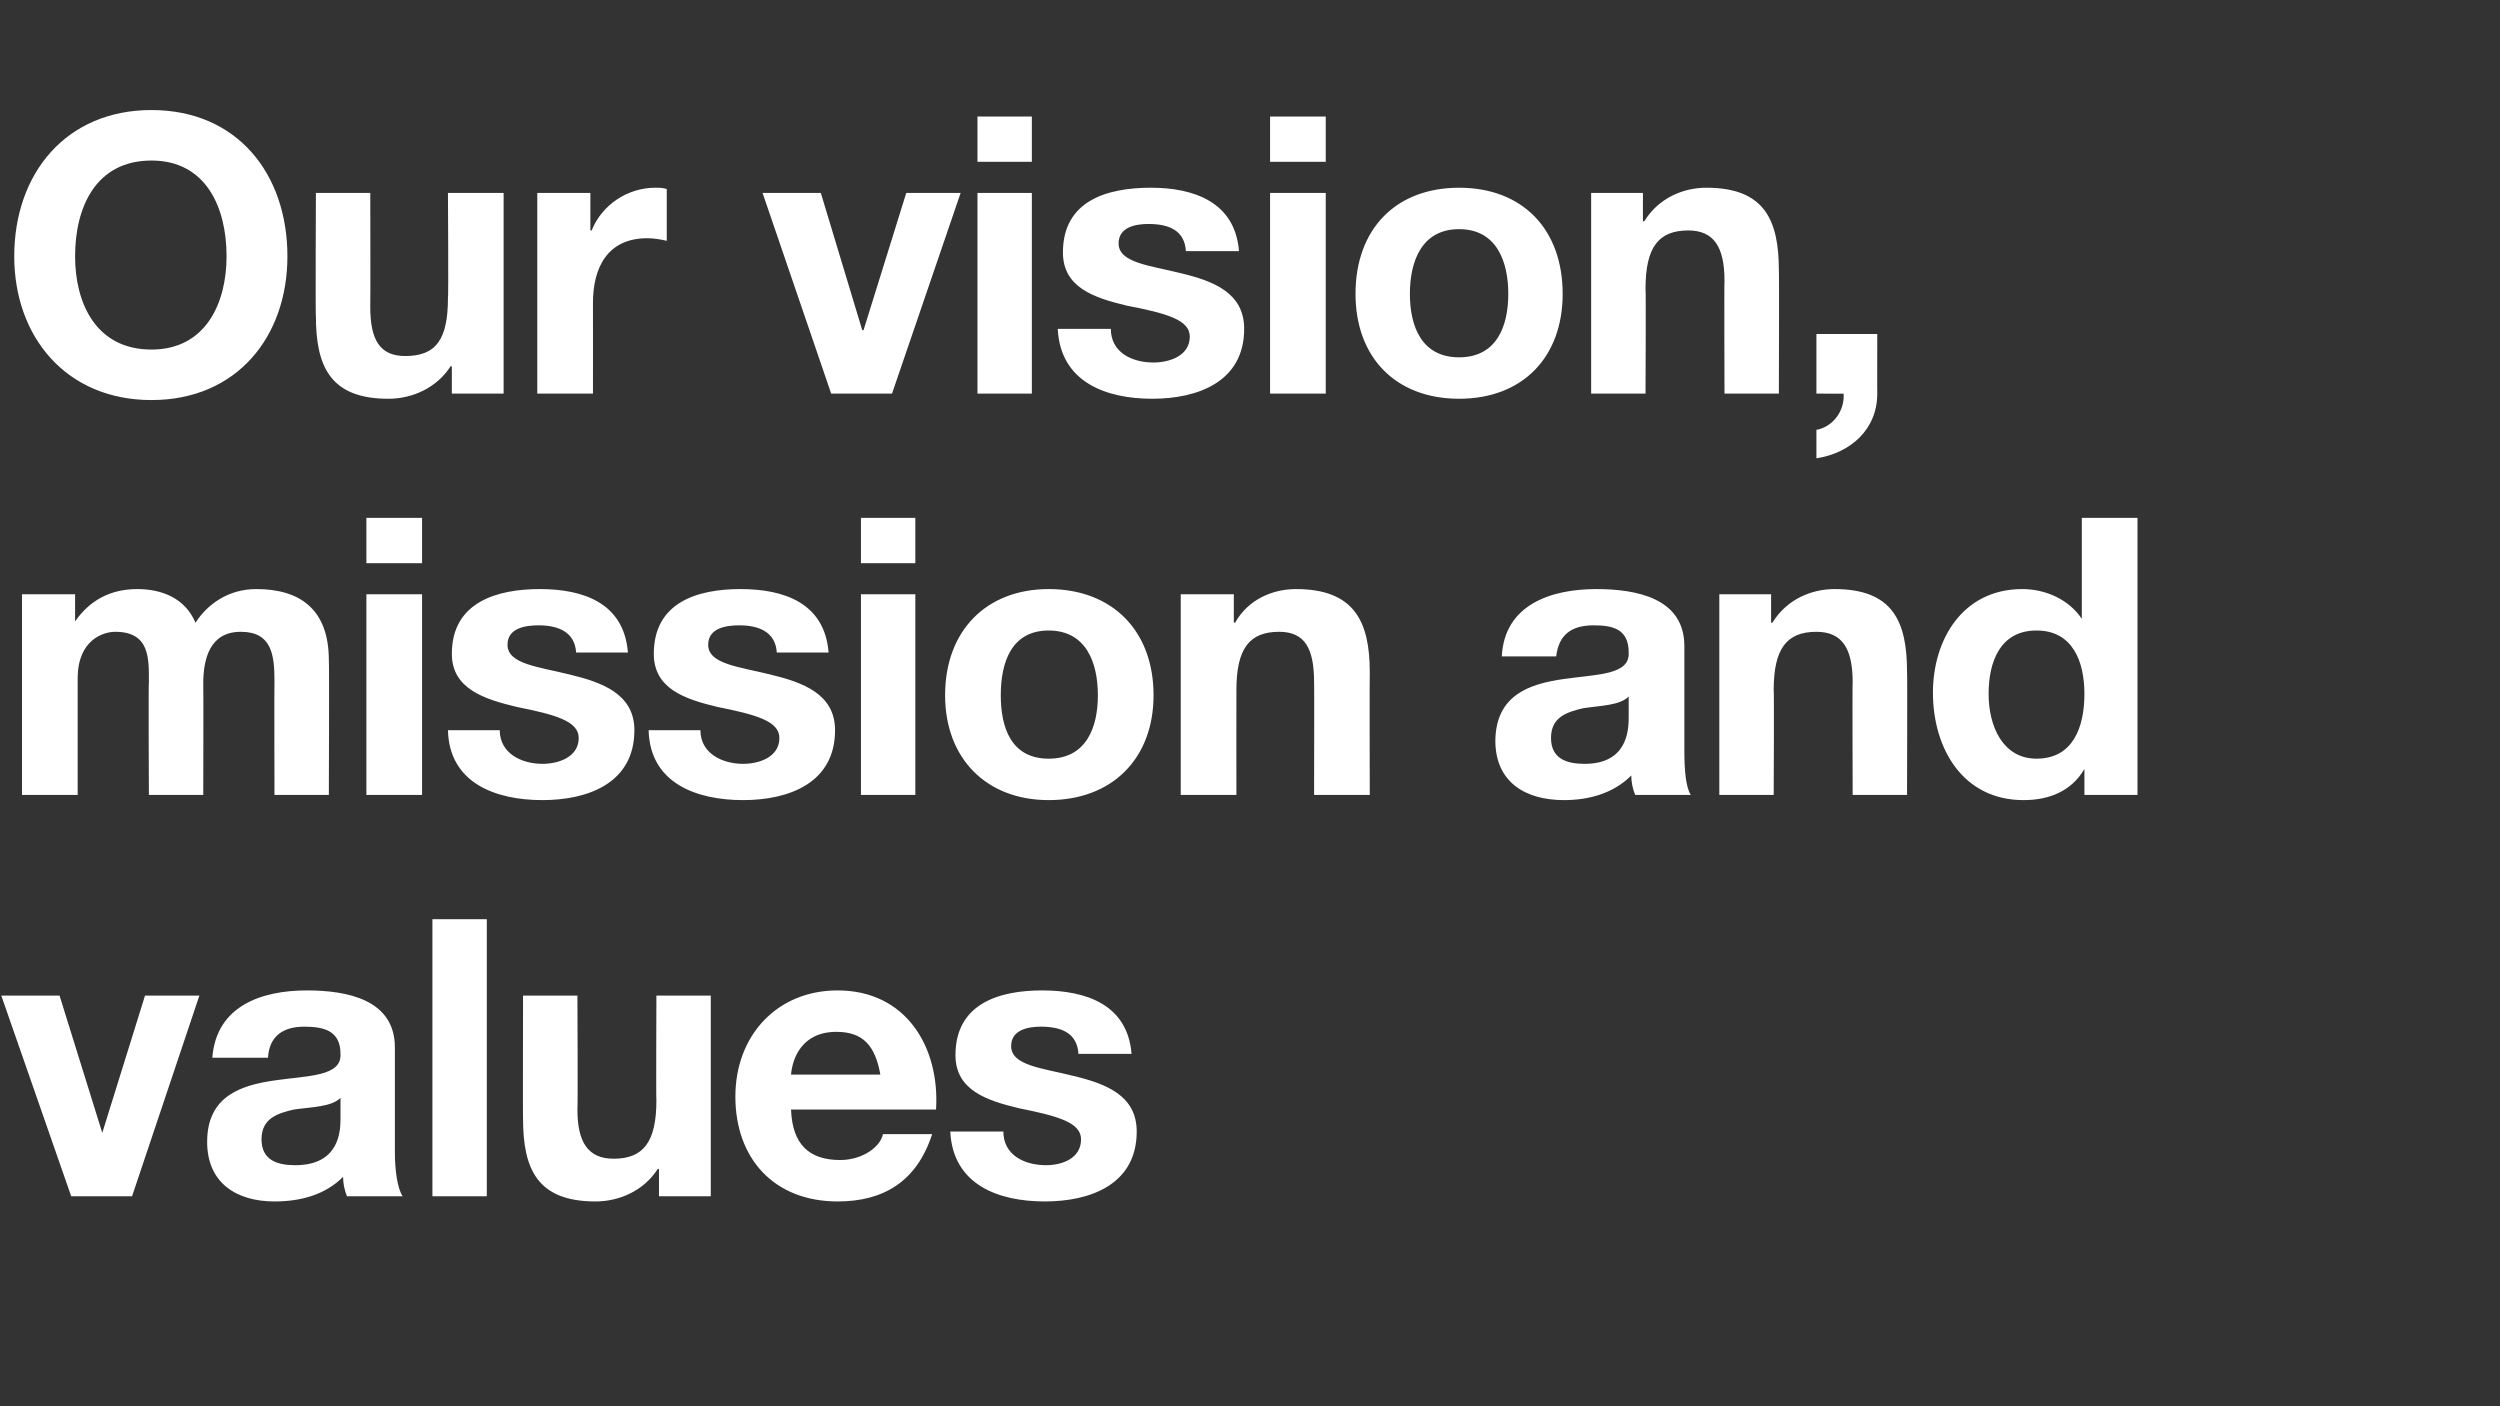 <?xml version="1.0" standalone="no"?><!DOCTYPE svg PUBLIC "-//W3C//DTD SVG 1.1//EN" "http://www.w3.org/Graphics/SVG/1.1/DTD/svg11.dtd"><svg xmlns="http://www.w3.org/2000/svg" version="1.1" width="193.1px" height="108.6px" viewBox="0 -9 193.1 108.6" style="top:-9px"><rect x="0" y="-9" width="193.1" height="108.6" fill="#333333" stroke="none"/>  <desc>Our vision, mission and values</desc>  <defs/>  <g id="Polygon149888">    <path d="M 10.2 83.4 L 5.5 83.4 L 0.1 67.9 L 4.6 67.9 L 7.9 78.5 L 7.9 78.5 L 11.2 67.9 L 15.4 67.9 L 10.2 83.4 Z M 16.4 72.7 C 16.7 68.7 20.2 67.5 23.7 67.5 C 26.8 67.5 30.5 68.2 30.5 71.9 C 30.5 71.9 30.5 80 30.5 80 C 30.5 81.4 30.7 82.8 31.1 83.4 C 31.1 83.4 26.8 83.4 26.8 83.4 C 26.6 82.9 26.5 82.4 26.5 81.9 C 25.1 83.3 23.2 83.8 21.2 83.8 C 18.3 83.8 16 82.4 16 79.2 C 16 72.1 26.5 75.9 26.3 72.4 C 26.3 70.6 25 70.3 23.5 70.3 C 21.9 70.3 20.8 71 20.7 72.7 C 20.7 72.7 16.4 72.7 16.4 72.7 Z M 26.3 75.8 C 25.6 76.5 24.1 76.5 22.7 76.7 C 21.4 77 20.2 77.4 20.2 79 C 20.2 80.6 21.4 81 22.8 81 C 26.2 81 26.3 78.4 26.3 77.4 C 26.3 77.4 26.3 75.8 26.3 75.8 Z M 33.4 62 L 37.6 62 L 37.6 83.4 L 33.4 83.4 L 33.4 62 Z M 54.9 83.4 L 50.9 83.4 L 50.9 81.3 C 50.9 81.3 50.79 81.26 50.8 81.3 C 49.7 83 47.8 83.8 46 83.8 C 41.5 83.8 40.4 81.3 40.4 77.4 C 40.38 77.45 40.4 67.9 40.4 67.9 L 44.6 67.9 C 44.6 67.9 44.64 76.67 44.6 76.7 C 44.6 79.2 45.4 80.5 47.4 80.5 C 49.7 80.5 50.7 79.2 50.7 76 C 50.67 76.04 50.7 67.9 50.7 67.9 L 54.9 67.9 L 54.9 83.4 Z M 68 74 C 67.6 71.8 66.7 70.7 64.6 70.7 C 61.9 70.7 61.2 72.8 61.1 74 C 61.1 74 68 74 68 74 Z M 61.1 76.7 C 61.2 79.4 62.5 80.6 64.9 80.6 C 66.6 80.6 68 79.6 68.2 78.6 C 68.2 78.6 72 78.6 72 78.6 C 70.8 82.3 68.2 83.8 64.7 83.8 C 59.8 83.8 56.8 80.5 56.8 75.7 C 56.8 71 60 67.5 64.7 67.5 C 70 67.5 72.6 71.9 72.3 76.7 C 72.3 76.7 61.1 76.7 61.1 76.7 Z M 77.5 78.4 C 77.5 80.2 79.1 81 80.8 81 C 82 81 83.5 80.5 83.5 79 C 83.5 77.7 81.7 77.2 78.7 76.6 C 76.2 76 73.8 75.2 73.8 72.5 C 73.8 68.5 77.2 67.5 80.5 67.5 C 83.9 67.5 87.1 68.6 87.4 72.4 C 87.4 72.4 83.3 72.4 83.3 72.4 C 83.2 70.8 82 70.3 80.4 70.3 C 79.5 70.3 78.1 70.5 78.1 71.8 C 78.1 73.3 80.5 73.5 82.9 74.1 C 85.4 74.7 87.8 75.6 87.8 78.4 C 87.8 82.5 84.2 83.8 80.7 83.8 C 77.1 83.8 73.6 82.5 73.4 78.4 C 73.4 78.4 77.5 78.4 77.5 78.4 Z " stroke="none" fill="#fff"/>  </g>  <g id="Polygon149887">    <path d="M 1.7 36.9 L 5.8 36.9 L 5.8 39 C 5.8 39 5.82 39.01 5.8 39 C 6.9 37.4 8.5 36.5 10.6 36.5 C 12.5 36.5 14.3 37.2 15.1 39.1 C 16 37.7 17.6 36.5 19.8 36.5 C 23.1 36.5 25.4 38 25.4 42 C 25.44 42.04 25.4 52.4 25.4 52.4 L 21.2 52.4 C 21.2 52.4 21.18 43.63 21.2 43.6 C 21.2 41.6 21 39.8 18.6 39.8 C 16.2 39.8 15.7 41.9 15.7 43.8 C 15.72 43.78 15.7 52.4 15.7 52.4 L 11.5 52.4 C 11.5 52.4 11.46 43.72 11.5 43.7 C 11.5 41.9 11.6 39.8 8.9 39.8 C 8 39.8 6 40.4 6 43.4 C 6 43.42 6 52.4 6 52.4 L 1.7 52.4 L 1.7 36.9 Z M 32.6 34.5 L 28.3 34.5 L 28.3 31 L 32.6 31 L 32.6 34.5 Z M 28.3 36.9 L 32.6 36.9 L 32.6 52.4 L 28.3 52.4 L 28.3 36.9 Z M 38.6 47.4 C 38.6 49.2 40.3 50 41.9 50 C 43.1 50 44.7 49.5 44.7 48 C 44.7 46.7 42.9 46.2 39.9 45.6 C 37.4 45 34.9 44.2 34.9 41.5 C 34.9 37.5 38.4 36.5 41.7 36.5 C 45.1 36.5 48.2 37.6 48.5 41.4 C 48.5 41.4 44.5 41.4 44.5 41.4 C 44.4 39.8 43.1 39.3 41.6 39.3 C 40.6 39.3 39.2 39.5 39.2 40.8 C 39.2 42.3 41.6 42.5 44 43.1 C 46.5 43.7 49 44.6 49 47.4 C 49 51.5 45.4 52.8 41.9 52.8 C 38.3 52.8 34.7 51.5 34.6 47.4 C 34.6 47.4 38.6 47.4 38.6 47.4 Z M 54.1 47.4 C 54.1 49.2 55.8 50 57.4 50 C 58.6 50 60.2 49.5 60.2 48 C 60.2 46.7 58.4 46.2 55.4 45.6 C 52.9 45 50.5 44.2 50.5 41.5 C 50.5 37.5 53.9 36.5 57.2 36.5 C 60.6 36.5 63.7 37.6 64 41.4 C 64 41.4 60 41.4 60 41.4 C 59.9 39.8 58.6 39.3 57.1 39.3 C 56.1 39.3 54.7 39.5 54.7 40.8 C 54.7 42.3 57.1 42.5 59.5 43.1 C 62 43.7 64.5 44.6 64.5 47.4 C 64.5 51.5 60.9 52.8 57.4 52.8 C 53.8 52.8 50.2 51.5 50.1 47.4 C 50.1 47.4 54.1 47.4 54.1 47.4 Z M 70.7 34.5 L 66.5 34.5 L 66.5 31 L 70.7 31 L 70.7 34.5 Z M 66.5 36.9 L 70.7 36.9 L 70.7 52.4 L 66.5 52.4 L 66.5 36.9 Z M 81 49.6 C 83.9 49.6 84.8 47.2 84.8 44.7 C 84.8 42.2 83.9 39.7 81 39.7 C 78.1 39.7 77.3 42.2 77.3 44.7 C 77.3 47.2 78.1 49.6 81 49.6 Z M 81 36.5 C 85.9 36.5 89.1 39.7 89.1 44.7 C 89.1 49.6 85.9 52.8 81 52.8 C 76.2 52.8 73 49.6 73 44.7 C 73 39.7 76.2 36.5 81 36.5 Z M 91.2 36.9 L 95.3 36.9 L 95.3 39.1 C 95.3 39.1 95.37 39.07 95.4 39.1 C 96.4 37.3 98.3 36.5 100.1 36.5 C 104.6 36.5 105.8 39 105.8 42.9 C 105.78 42.88 105.8 52.4 105.8 52.4 L 101.5 52.4 C 101.5 52.4 101.52 43.66 101.5 43.7 C 101.5 41.1 100.8 39.8 98.8 39.8 C 96.5 39.8 95.5 41.1 95.5 44.3 C 95.49 44.29 95.5 52.4 95.5 52.4 L 91.2 52.4 L 91.2 36.9 Z M 116 41.7 C 116.2 37.7 119.8 36.5 123.3 36.5 C 126.4 36.5 130.1 37.2 130.1 40.9 C 130.1 40.9 130.1 49 130.1 49 C 130.1 50.4 130.2 51.8 130.6 52.4 C 130.6 52.4 126.3 52.4 126.3 52.4 C 126.1 51.9 126 51.4 126 50.9 C 124.6 52.3 122.7 52.8 120.8 52.8 C 117.8 52.8 115.5 51.4 115.5 48.2 C 115.6 41.1 126 44.9 125.8 41.4 C 125.8 39.6 124.6 39.3 123.1 39.3 C 121.4 39.3 120.4 40 120.2 41.7 C 120.2 41.7 116 41.7 116 41.7 Z M 125.8 44.8 C 125.1 45.5 123.6 45.5 122.3 45.7 C 121 46 119.8 46.4 119.8 48 C 119.8 49.6 121 50 122.4 50 C 125.7 50 125.8 47.4 125.8 46.4 C 125.8 46.4 125.8 44.8 125.8 44.8 Z M 132.8 36.9 L 136.8 36.9 L 136.8 39.1 C 136.8 39.1 136.92 39.07 136.9 39.1 C 138 37.3 139.9 36.5 141.7 36.5 C 146.2 36.5 147.3 39 147.3 42.9 C 147.33 42.88 147.3 52.4 147.3 52.4 L 143.1 52.4 C 143.1 52.4 143.07 43.66 143.1 43.7 C 143.1 41.1 142.3 39.8 140.3 39.8 C 138 39.8 137 41.1 137 44.3 C 137.04 44.29 137 52.4 137 52.4 L 132.8 52.4 L 132.8 36.9 Z M 157.3 39.7 C 154.5 39.7 153.6 42.1 153.6 44.6 C 153.6 47.1 154.7 49.6 157.3 49.6 C 160.1 49.6 161 47.2 161 44.6 C 161 42.1 160.1 39.7 157.3 39.7 Z M 161 50.4 C 161 50.4 160.98 50.44 161 50.4 C 160 52.1 158.3 52.8 156.3 52.8 C 151.6 52.8 149.3 48.8 149.3 44.5 C 149.3 40.4 151.6 36.5 156.2 36.5 C 158 36.5 159.8 37.3 160.8 38.8 C 160.77 38.8 160.8 38.8 160.8 38.8 L 160.8 31 L 165.1 31 L 165.1 52.4 L 161 52.4 L 161 50.4 Z " stroke="none" fill="#fff"/>  </g>  <g id="Polygon149886">    <path d="M 11.7 18 C 15.9 18 17.5 14.4 17.5 10.8 C 17.5 7 15.9 3.4 11.7 3.4 C 7.4 3.4 5.8 7 5.8 10.8 C 5.8 14.4 7.4 18 11.7 18 Z M 11.7 -0.5 C 18.3 -0.5 22.2 4.4 22.2 10.8 C 22.2 17 18.3 21.9 11.7 21.9 C 5.1 21.9 1.1 17 1.1 10.8 C 1.1 4.4 5.1 -0.5 11.7 -0.5 Z M 38.9 21.4 L 34.9 21.4 L 34.9 19.3 C 34.9 19.3 34.77 19.26 34.8 19.3 C 33.7 21 31.8 21.8 30 21.8 C 25.5 21.8 24.4 19.3 24.4 15.4 C 24.36 15.45 24.4 5.9 24.4 5.9 L 28.6 5.9 C 28.6 5.9 28.62 14.67 28.6 14.7 C 28.6 17.2 29.3 18.5 31.3 18.5 C 33.7 18.5 34.6 17.2 34.6 14 C 34.65 14.04 34.6 5.9 34.6 5.9 L 38.9 5.9 L 38.9 21.4 Z M 41.5 5.9 L 45.6 5.9 L 45.6 8.8 C 45.6 8.8 45.66 8.79 45.7 8.8 C 46.5 6.8 48.5 5.5 50.6 5.5 C 50.9 5.5 51.2 5.5 51.5 5.6 C 51.5 5.6 51.5 9.6 51.5 9.6 C 51.1 9.5 50.5 9.4 50 9.4 C 46.9 9.4 45.8 11.7 45.8 14.4 C 45.81 14.43 45.8 21.4 45.8 21.4 L 41.5 21.4 L 41.5 5.9 Z M 68.9 21.4 L 64.2 21.4 L 58.9 5.9 L 63.4 5.9 L 66.6 16.5 L 66.7 16.5 L 70 5.9 L 74.2 5.9 L 68.9 21.4 Z M 79.7 3.5 L 75.5 3.5 L 75.5 0 L 79.7 0 L 79.7 3.5 Z M 75.5 5.9 L 79.7 5.9 L 79.7 21.4 L 75.5 21.4 L 75.5 5.9 Z M 85.8 16.4 C 85.8 18.2 87.4 19 89.1 19 C 90.3 19 91.9 18.5 91.9 17 C 91.9 15.7 90.1 15.2 87 14.6 C 84.5 14 82.1 13.2 82.1 10.5 C 82.1 6.5 85.5 5.5 88.9 5.5 C 92.2 5.5 95.4 6.6 95.7 10.4 C 95.7 10.4 91.6 10.4 91.6 10.4 C 91.5 8.8 90.3 8.3 88.7 8.3 C 87.8 8.3 86.4 8.5 86.4 9.8 C 86.4 11.3 88.8 11.5 91.2 12.1 C 93.7 12.7 96.1 13.6 96.1 16.4 C 96.1 20.5 92.5 21.8 89 21.8 C 85.4 21.8 81.9 20.5 81.7 16.4 C 81.7 16.4 85.8 16.4 85.8 16.4 Z M 102.4 3.5 L 98.1 3.5 L 98.1 0 L 102.4 0 L 102.4 3.5 Z M 98.1 5.9 L 102.4 5.9 L 102.4 21.4 L 98.1 21.4 L 98.1 5.9 Z M 112.7 18.6 C 115.6 18.6 116.5 16.2 116.5 13.7 C 116.5 11.2 115.6 8.7 112.7 8.7 C 109.8 8.7 108.9 11.2 108.9 13.7 C 108.9 16.2 109.8 18.6 112.7 18.6 Z M 112.7 5.5 C 117.6 5.5 120.7 8.7 120.7 13.7 C 120.7 18.6 117.6 21.8 112.7 21.8 C 107.8 21.8 104.7 18.6 104.7 13.7 C 104.7 8.7 107.8 5.5 112.7 5.5 Z M 122.9 5.9 L 126.9 5.9 L 126.9 8.1 C 126.9 8.1 127.02 8.07 127 8.1 C 128.1 6.3 130 5.5 131.8 5.5 C 136.3 5.5 137.4 8 137.4 11.9 C 137.43 11.88 137.4 21.4 137.4 21.4 L 133.2 21.4 C 133.2 21.4 133.17 12.66 133.2 12.7 C 133.2 10.1 132.4 8.8 130.4 8.8 C 128.1 8.8 127.1 10.1 127.1 13.3 C 127.14 13.29 127.1 21.4 127.1 21.4 L 122.9 21.4 L 122.9 5.9 Z M 140.3 16.8 L 145 16.8 C 145 16.8 144.99 21.42 145 21.4 C 145 24.2 142.9 26 140.3 26.4 C 140.3 26.4 140.3 24.2 140.3 24.2 C 141.5 24 142.5 22.8 142.4 21.4 C 142.44 21.42 140.3 21.4 140.3 21.4 L 140.3 16.8 Z " stroke="none" fill="#fff"/>  </g></svg>